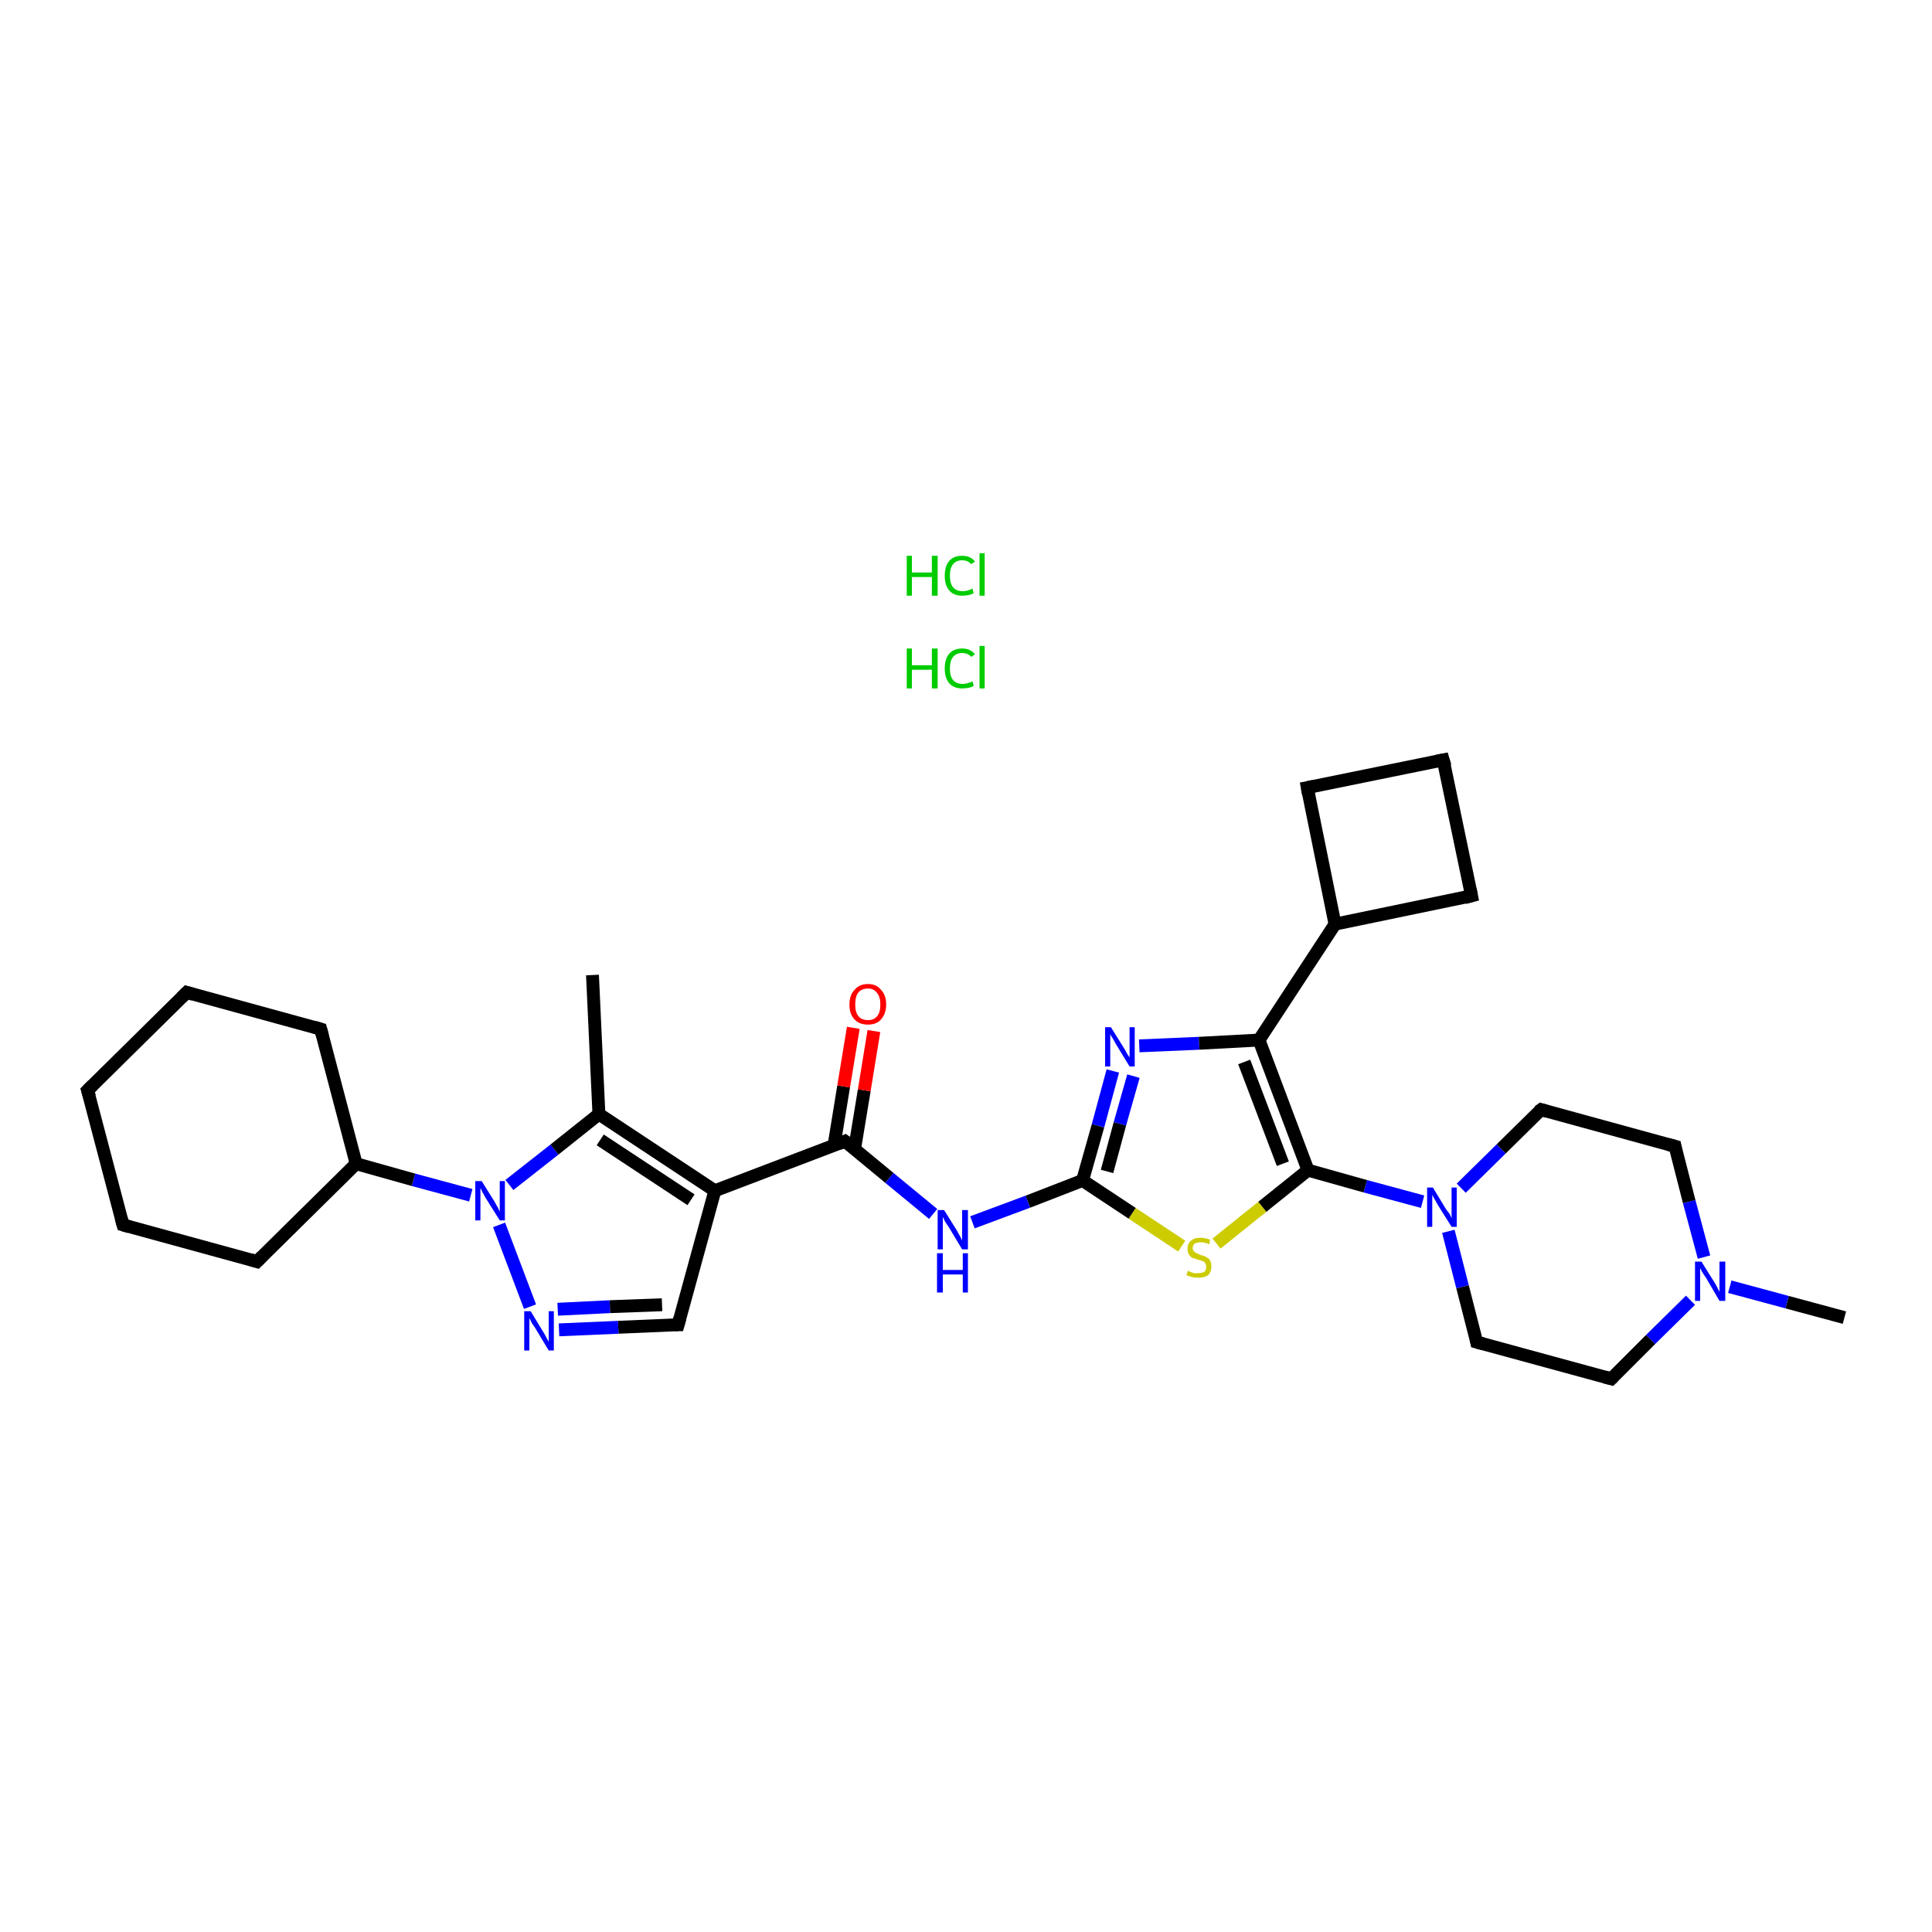 <?xml version='1.0' encoding='iso-8859-1'?>
<svg version='1.1' baseProfile='full'
              xmlns='http://www.w3.org/2000/svg'
                      xmlns:rdkit='http://www.rdkit.org/xml'
                      xmlns:xlink='http://www.w3.org/1999/xlink'
                  xml:space='preserve'
width='300px' height='300px' viewBox='0 0 300 300'>
<!-- END OF HEADER -->
<rect style='opacity:1.0;fill:#FFFFFF;stroke:none' width='300.0' height='300.0' x='0.0' y='0.0'> </rect>
<path class='bond-0 atom-2 atom-3' d='M 286.4,204.6 L 277.5,202.2' style='fill:none;fill-rule:evenodd;stroke:#000000;stroke-width:2.0px;stroke-linecap:butt;stroke-linejoin:miter;stroke-opacity:1' />
<path class='bond-0 atom-2 atom-3' d='M 277.5,202.2 L 268.6,199.8' style='fill:none;fill-rule:evenodd;stroke:#0000FF;stroke-width:2.0px;stroke-linecap:butt;stroke-linejoin:miter;stroke-opacity:1' />
<path class='bond-1 atom-3 atom-4' d='M 262.5,201.9 L 256.3,208.0' style='fill:none;fill-rule:evenodd;stroke:#0000FF;stroke-width:2.0px;stroke-linecap:butt;stroke-linejoin:miter;stroke-opacity:1' />
<path class='bond-1 atom-3 atom-4' d='M 256.3,208.0 L 250.2,214.1' style='fill:none;fill-rule:evenodd;stroke:#000000;stroke-width:2.0px;stroke-linecap:butt;stroke-linejoin:miter;stroke-opacity:1' />
<path class='bond-2 atom-4 atom-5' d='M 250.2,214.1 L 229.3,208.4' style='fill:none;fill-rule:evenodd;stroke:#000000;stroke-width:2.0px;stroke-linecap:butt;stroke-linejoin:miter;stroke-opacity:1' />
<path class='bond-3 atom-5 atom-6' d='M 229.3,208.4 L 227.1,199.8' style='fill:none;fill-rule:evenodd;stroke:#000000;stroke-width:2.0px;stroke-linecap:butt;stroke-linejoin:miter;stroke-opacity:1' />
<path class='bond-3 atom-5 atom-6' d='M 227.1,199.8 L 224.9,191.2' style='fill:none;fill-rule:evenodd;stroke:#0000FF;stroke-width:2.0px;stroke-linecap:butt;stroke-linejoin:miter;stroke-opacity:1' />
<path class='bond-4 atom-6 atom-7' d='M 226.9,184.5 L 233.1,178.4' style='fill:none;fill-rule:evenodd;stroke:#0000FF;stroke-width:2.0px;stroke-linecap:butt;stroke-linejoin:miter;stroke-opacity:1' />
<path class='bond-4 atom-6 atom-7' d='M 233.1,178.4 L 239.3,172.3' style='fill:none;fill-rule:evenodd;stroke:#000000;stroke-width:2.0px;stroke-linecap:butt;stroke-linejoin:miter;stroke-opacity:1' />
<path class='bond-5 atom-7 atom-8' d='M 239.3,172.3 L 260.1,178.0' style='fill:none;fill-rule:evenodd;stroke:#000000;stroke-width:2.0px;stroke-linecap:butt;stroke-linejoin:miter;stroke-opacity:1' />
<path class='bond-6 atom-6 atom-9' d='M 220.9,186.6 L 212.0,184.2' style='fill:none;fill-rule:evenodd;stroke:#0000FF;stroke-width:2.0px;stroke-linecap:butt;stroke-linejoin:miter;stroke-opacity:1' />
<path class='bond-6 atom-6 atom-9' d='M 212.0,184.2 L 203.1,181.7' style='fill:none;fill-rule:evenodd;stroke:#000000;stroke-width:2.0px;stroke-linecap:butt;stroke-linejoin:miter;stroke-opacity:1' />
<path class='bond-7 atom-9 atom-10' d='M 203.1,181.7 L 196.0,187.4' style='fill:none;fill-rule:evenodd;stroke:#000000;stroke-width:2.0px;stroke-linecap:butt;stroke-linejoin:miter;stroke-opacity:1' />
<path class='bond-7 atom-9 atom-10' d='M 196.0,187.4 L 188.9,193.1' style='fill:none;fill-rule:evenodd;stroke:#CCCC00;stroke-width:2.0px;stroke-linecap:butt;stroke-linejoin:miter;stroke-opacity:1' />
<path class='bond-8 atom-10 atom-11' d='M 183.5,193.5 L 175.8,188.4' style='fill:none;fill-rule:evenodd;stroke:#CCCC00;stroke-width:2.0px;stroke-linecap:butt;stroke-linejoin:miter;stroke-opacity:1' />
<path class='bond-8 atom-10 atom-11' d='M 175.8,188.4 L 168.1,183.3' style='fill:none;fill-rule:evenodd;stroke:#000000;stroke-width:2.0px;stroke-linecap:butt;stroke-linejoin:miter;stroke-opacity:1' />
<path class='bond-9 atom-11 atom-12' d='M 168.1,183.3 L 159.6,186.6' style='fill:none;fill-rule:evenodd;stroke:#000000;stroke-width:2.0px;stroke-linecap:butt;stroke-linejoin:miter;stroke-opacity:1' />
<path class='bond-9 atom-11 atom-12' d='M 159.6,186.6 L 151.0,189.8' style='fill:none;fill-rule:evenodd;stroke:#0000FF;stroke-width:2.0px;stroke-linecap:butt;stroke-linejoin:miter;stroke-opacity:1' />
<path class='bond-10 atom-12 atom-13' d='M 144.9,188.5 L 138.1,182.9' style='fill:none;fill-rule:evenodd;stroke:#0000FF;stroke-width:2.0px;stroke-linecap:butt;stroke-linejoin:miter;stroke-opacity:1' />
<path class='bond-10 atom-12 atom-13' d='M 138.1,182.9 L 131.2,177.2' style='fill:none;fill-rule:evenodd;stroke:#000000;stroke-width:2.0px;stroke-linecap:butt;stroke-linejoin:miter;stroke-opacity:1' />
<path class='bond-11 atom-13 atom-14' d='M 132.7,178.4 L 134.2,169.3' style='fill:none;fill-rule:evenodd;stroke:#000000;stroke-width:2.0px;stroke-linecap:butt;stroke-linejoin:miter;stroke-opacity:1' />
<path class='bond-11 atom-13 atom-14' d='M 134.2,169.3 L 135.7,160.1' style='fill:none;fill-rule:evenodd;stroke:#FF0000;stroke-width:2.0px;stroke-linecap:butt;stroke-linejoin:miter;stroke-opacity:1' />
<path class='bond-11 atom-13 atom-14' d='M 129.5,177.9 L 131.0,168.7' style='fill:none;fill-rule:evenodd;stroke:#000000;stroke-width:2.0px;stroke-linecap:butt;stroke-linejoin:miter;stroke-opacity:1' />
<path class='bond-11 atom-13 atom-14' d='M 131.0,168.7 L 132.5,159.6' style='fill:none;fill-rule:evenodd;stroke:#FF0000;stroke-width:2.0px;stroke-linecap:butt;stroke-linejoin:miter;stroke-opacity:1' />
<path class='bond-12 atom-13 atom-15' d='M 131.2,177.2 L 111.0,184.9' style='fill:none;fill-rule:evenodd;stroke:#000000;stroke-width:2.0px;stroke-linecap:butt;stroke-linejoin:miter;stroke-opacity:1' />
<path class='bond-13 atom-15 atom-16' d='M 111.0,184.9 L 105.3,205.7' style='fill:none;fill-rule:evenodd;stroke:#000000;stroke-width:2.0px;stroke-linecap:butt;stroke-linejoin:miter;stroke-opacity:1' />
<path class='bond-14 atom-16 atom-17' d='M 105.3,205.7 L 96.0,206.1' style='fill:none;fill-rule:evenodd;stroke:#000000;stroke-width:2.0px;stroke-linecap:butt;stroke-linejoin:miter;stroke-opacity:1' />
<path class='bond-14 atom-16 atom-17' d='M 96.0,206.1 L 86.8,206.5' style='fill:none;fill-rule:evenodd;stroke:#0000FF;stroke-width:2.0px;stroke-linecap:butt;stroke-linejoin:miter;stroke-opacity:1' />
<path class='bond-14 atom-16 atom-17' d='M 102.8,202.6 L 94.7,202.9' style='fill:none;fill-rule:evenodd;stroke:#000000;stroke-width:2.0px;stroke-linecap:butt;stroke-linejoin:miter;stroke-opacity:1' />
<path class='bond-14 atom-16 atom-17' d='M 94.7,202.9 L 86.6,203.3' style='fill:none;fill-rule:evenodd;stroke:#0000FF;stroke-width:2.0px;stroke-linecap:butt;stroke-linejoin:miter;stroke-opacity:1' />
<path class='bond-15 atom-17 atom-18' d='M 82.3,202.9 L 77.5,190.2' style='fill:none;fill-rule:evenodd;stroke:#0000FF;stroke-width:2.0px;stroke-linecap:butt;stroke-linejoin:miter;stroke-opacity:1' />
<path class='bond-16 atom-18 atom-19' d='M 73.1,185.6 L 64.2,183.2' style='fill:none;fill-rule:evenodd;stroke:#0000FF;stroke-width:2.0px;stroke-linecap:butt;stroke-linejoin:miter;stroke-opacity:1' />
<path class='bond-16 atom-18 atom-19' d='M 64.2,183.2 L 55.3,180.7' style='fill:none;fill-rule:evenodd;stroke:#000000;stroke-width:2.0px;stroke-linecap:butt;stroke-linejoin:miter;stroke-opacity:1' />
<path class='bond-17 atom-19 atom-20' d='M 55.3,180.7 L 49.8,159.8' style='fill:none;fill-rule:evenodd;stroke:#000000;stroke-width:2.0px;stroke-linecap:butt;stroke-linejoin:miter;stroke-opacity:1' />
<path class='bond-18 atom-20 atom-21' d='M 49.8,159.8 L 29.0,154.1' style='fill:none;fill-rule:evenodd;stroke:#000000;stroke-width:2.0px;stroke-linecap:butt;stroke-linejoin:miter;stroke-opacity:1' />
<path class='bond-19 atom-21 atom-22' d='M 29.0,154.1 L 13.6,169.3' style='fill:none;fill-rule:evenodd;stroke:#000000;stroke-width:2.0px;stroke-linecap:butt;stroke-linejoin:miter;stroke-opacity:1' />
<path class='bond-20 atom-22 atom-23' d='M 13.6,169.3 L 19.1,190.2' style='fill:none;fill-rule:evenodd;stroke:#000000;stroke-width:2.0px;stroke-linecap:butt;stroke-linejoin:miter;stroke-opacity:1' />
<path class='bond-21 atom-23 atom-24' d='M 19.1,190.2 L 39.9,195.9' style='fill:none;fill-rule:evenodd;stroke:#000000;stroke-width:2.0px;stroke-linecap:butt;stroke-linejoin:miter;stroke-opacity:1' />
<path class='bond-22 atom-18 atom-25' d='M 79.1,184.0 L 86.1,178.5' style='fill:none;fill-rule:evenodd;stroke:#0000FF;stroke-width:2.0px;stroke-linecap:butt;stroke-linejoin:miter;stroke-opacity:1' />
<path class='bond-22 atom-18 atom-25' d='M 86.1,178.5 L 93.0,173.0' style='fill:none;fill-rule:evenodd;stroke:#000000;stroke-width:2.0px;stroke-linecap:butt;stroke-linejoin:miter;stroke-opacity:1' />
<path class='bond-23 atom-25 atom-26' d='M 93.0,173.0 L 92.0,151.4' style='fill:none;fill-rule:evenodd;stroke:#000000;stroke-width:2.0px;stroke-linecap:butt;stroke-linejoin:miter;stroke-opacity:1' />
<path class='bond-24 atom-11 atom-27' d='M 168.1,183.3 L 170.5,174.8' style='fill:none;fill-rule:evenodd;stroke:#000000;stroke-width:2.0px;stroke-linecap:butt;stroke-linejoin:miter;stroke-opacity:1' />
<path class='bond-24 atom-11 atom-27' d='M 170.5,174.8 L 172.8,166.3' style='fill:none;fill-rule:evenodd;stroke:#0000FF;stroke-width:2.0px;stroke-linecap:butt;stroke-linejoin:miter;stroke-opacity:1' />
<path class='bond-24 atom-11 atom-27' d='M 171.9,181.9 L 173.9,174.5' style='fill:none;fill-rule:evenodd;stroke:#000000;stroke-width:2.0px;stroke-linecap:butt;stroke-linejoin:miter;stroke-opacity:1' />
<path class='bond-24 atom-11 atom-27' d='M 173.9,174.5 L 176.0,167.1' style='fill:none;fill-rule:evenodd;stroke:#0000FF;stroke-width:2.0px;stroke-linecap:butt;stroke-linejoin:miter;stroke-opacity:1' />
<path class='bond-25 atom-27 atom-28' d='M 176.9,162.4 L 186.2,162.0' style='fill:none;fill-rule:evenodd;stroke:#0000FF;stroke-width:2.0px;stroke-linecap:butt;stroke-linejoin:miter;stroke-opacity:1' />
<path class='bond-25 atom-27 atom-28' d='M 186.2,162.0 L 195.5,161.5' style='fill:none;fill-rule:evenodd;stroke:#000000;stroke-width:2.0px;stroke-linecap:butt;stroke-linejoin:miter;stroke-opacity:1' />
<path class='bond-26 atom-28 atom-29' d='M 195.5,161.5 L 207.3,143.5' style='fill:none;fill-rule:evenodd;stroke:#000000;stroke-width:2.0px;stroke-linecap:butt;stroke-linejoin:miter;stroke-opacity:1' />
<path class='bond-27 atom-29 atom-30' d='M 207.3,143.5 L 228.5,139.1' style='fill:none;fill-rule:evenodd;stroke:#000000;stroke-width:2.0px;stroke-linecap:butt;stroke-linejoin:miter;stroke-opacity:1' />
<path class='bond-28 atom-30 atom-31' d='M 228.5,139.1 L 224.1,118.0' style='fill:none;fill-rule:evenodd;stroke:#000000;stroke-width:2.0px;stroke-linecap:butt;stroke-linejoin:miter;stroke-opacity:1' />
<path class='bond-29 atom-31 atom-32' d='M 224.1,118.0 L 203.0,122.3' style='fill:none;fill-rule:evenodd;stroke:#000000;stroke-width:2.0px;stroke-linecap:butt;stroke-linejoin:miter;stroke-opacity:1' />
<path class='bond-30 atom-8 atom-3' d='M 260.1,178.0 L 262.3,186.6' style='fill:none;fill-rule:evenodd;stroke:#000000;stroke-width:2.0px;stroke-linecap:butt;stroke-linejoin:miter;stroke-opacity:1' />
<path class='bond-30 atom-8 atom-3' d='M 262.3,186.6 L 264.6,195.2' style='fill:none;fill-rule:evenodd;stroke:#0000FF;stroke-width:2.0px;stroke-linecap:butt;stroke-linejoin:miter;stroke-opacity:1' />
<path class='bond-31 atom-28 atom-9' d='M 195.5,161.5 L 203.1,181.7' style='fill:none;fill-rule:evenodd;stroke:#000000;stroke-width:2.0px;stroke-linecap:butt;stroke-linejoin:miter;stroke-opacity:1' />
<path class='bond-31 atom-28 atom-9' d='M 193.2,164.9 L 199.2,180.7' style='fill:none;fill-rule:evenodd;stroke:#000000;stroke-width:2.0px;stroke-linecap:butt;stroke-linejoin:miter;stroke-opacity:1' />
<path class='bond-32 atom-32 atom-29' d='M 203.0,122.3 L 207.3,143.5' style='fill:none;fill-rule:evenodd;stroke:#000000;stroke-width:2.0px;stroke-linecap:butt;stroke-linejoin:miter;stroke-opacity:1' />
<path class='bond-33 atom-25 atom-15' d='M 93.0,173.0 L 111.0,184.9' style='fill:none;fill-rule:evenodd;stroke:#000000;stroke-width:2.0px;stroke-linecap:butt;stroke-linejoin:miter;stroke-opacity:1' />
<path class='bond-33 atom-25 atom-15' d='M 93.2,177.0 L 107.3,186.3' style='fill:none;fill-rule:evenodd;stroke:#000000;stroke-width:2.0px;stroke-linecap:butt;stroke-linejoin:miter;stroke-opacity:1' />
<path class='bond-34 atom-24 atom-19' d='M 39.9,195.9 L 55.3,180.7' style='fill:none;fill-rule:evenodd;stroke:#000000;stroke-width:2.0px;stroke-linecap:butt;stroke-linejoin:miter;stroke-opacity:1' />
<path d='M 250.5,213.8 L 250.2,214.1 L 249.1,213.8' style='fill:none;stroke:#000000;stroke-width:2.0px;stroke-linecap:butt;stroke-linejoin:miter;stroke-opacity:1;' />
<path d='M 230.4,208.7 L 229.3,208.4 L 229.2,207.9' style='fill:none;stroke:#000000;stroke-width:2.0px;stroke-linecap:butt;stroke-linejoin:miter;stroke-opacity:1;' />
<path d='M 238.9,172.6 L 239.3,172.3 L 240.3,172.6' style='fill:none;stroke:#000000;stroke-width:2.0px;stroke-linecap:butt;stroke-linejoin:miter;stroke-opacity:1;' />
<path d='M 259.0,177.7 L 260.1,178.0 L 260.2,178.5' style='fill:none;stroke:#000000;stroke-width:2.0px;stroke-linecap:butt;stroke-linejoin:miter;stroke-opacity:1;' />
<path d='M 131.6,177.5 L 131.2,177.2 L 130.2,177.6' style='fill:none;stroke:#000000;stroke-width:2.0px;stroke-linecap:butt;stroke-linejoin:miter;stroke-opacity:1;' />
<path d='M 105.6,204.6 L 105.3,205.7 L 104.8,205.7' style='fill:none;stroke:#000000;stroke-width:2.0px;stroke-linecap:butt;stroke-linejoin:miter;stroke-opacity:1;' />
<path d='M 50.1,160.9 L 49.8,159.8 L 48.8,159.5' style='fill:none;stroke:#000000;stroke-width:2.0px;stroke-linecap:butt;stroke-linejoin:miter;stroke-opacity:1;' />
<path d='M 30.0,154.4 L 29.0,154.1 L 28.2,154.9' style='fill:none;stroke:#000000;stroke-width:2.0px;stroke-linecap:butt;stroke-linejoin:miter;stroke-opacity:1;' />
<path d='M 14.4,168.5 L 13.6,169.3 L 13.9,170.3' style='fill:none;stroke:#000000;stroke-width:2.0px;stroke-linecap:butt;stroke-linejoin:miter;stroke-opacity:1;' />
<path d='M 18.8,189.1 L 19.1,190.2 L 20.1,190.5' style='fill:none;stroke:#000000;stroke-width:2.0px;stroke-linecap:butt;stroke-linejoin:miter;stroke-opacity:1;' />
<path d='M 38.9,195.6 L 39.9,195.9 L 40.7,195.1' style='fill:none;stroke:#000000;stroke-width:2.0px;stroke-linecap:butt;stroke-linejoin:miter;stroke-opacity:1;' />
<path d='M 227.4,139.4 L 228.5,139.1 L 228.3,138.1' style='fill:none;stroke:#000000;stroke-width:2.0px;stroke-linecap:butt;stroke-linejoin:miter;stroke-opacity:1;' />
<path d='M 224.4,119.0 L 224.1,118.0 L 223.1,118.2' style='fill:none;stroke:#000000;stroke-width:2.0px;stroke-linecap:butt;stroke-linejoin:miter;stroke-opacity:1;' />
<path d='M 204.0,122.1 L 203.0,122.3 L 203.2,123.4' style='fill:none;stroke:#000000;stroke-width:2.0px;stroke-linecap:butt;stroke-linejoin:miter;stroke-opacity:1;' />
<path class='atom-0' d='M 140.8 100.7
L 141.6 100.7
L 141.6 103.3
L 144.7 103.3
L 144.7 100.7
L 145.6 100.7
L 145.6 106.9
L 144.7 106.9
L 144.7 104.0
L 141.6 104.0
L 141.6 106.9
L 140.8 106.9
L 140.8 100.7
' fill='#00CC00'/>
<path class='atom-0' d='M 146.7 103.8
Q 146.7 102.3, 147.4 101.5
Q 148.1 100.7, 149.4 100.7
Q 150.7 100.7, 151.4 101.6
L 150.8 102.0
Q 150.3 101.4, 149.4 101.4
Q 148.5 101.4, 148.0 102.0
Q 147.5 102.6, 147.5 103.8
Q 147.5 105.0, 148.0 105.6
Q 148.5 106.2, 149.5 106.2
Q 150.2 106.2, 151.0 105.8
L 151.2 106.5
Q 150.9 106.7, 150.4 106.8
Q 149.9 106.9, 149.4 106.9
Q 148.1 106.9, 147.4 106.1
Q 146.7 105.3, 146.7 103.8
' fill='#00CC00'/>
<path class='atom-0' d='M 152.1 100.3
L 152.9 100.3
L 152.9 106.9
L 152.1 106.9
L 152.1 100.3
' fill='#00CC00'/>
<path class='atom-1' d='M 140.8 86.3
L 141.6 86.3
L 141.6 88.9
L 144.7 88.9
L 144.7 86.3
L 145.6 86.3
L 145.6 92.5
L 144.7 92.5
L 144.7 89.6
L 141.6 89.6
L 141.6 92.5
L 140.8 92.5
L 140.8 86.3
' fill='#00CC00'/>
<path class='atom-1' d='M 146.7 89.4
Q 146.7 87.9, 147.4 87.1
Q 148.1 86.3, 149.4 86.3
Q 150.7 86.3, 151.4 87.2
L 150.8 87.6
Q 150.3 87.0, 149.4 87.0
Q 148.5 87.0, 148.0 87.6
Q 147.5 88.2, 147.5 89.4
Q 147.5 90.6, 148.0 91.2
Q 148.5 91.8, 149.5 91.8
Q 150.2 91.8, 151.0 91.4
L 151.2 92.1
Q 150.9 92.3, 150.4 92.4
Q 149.9 92.5, 149.4 92.5
Q 148.1 92.5, 147.4 91.7
Q 146.7 90.9, 146.7 89.4
' fill='#00CC00'/>
<path class='atom-1' d='M 152.1 85.9
L 152.9 85.9
L 152.9 92.5
L 152.1 92.5
L 152.1 85.9
' fill='#00CC00'/>
<path class='atom-3' d='M 264.2 195.9
L 266.2 199.1
Q 266.4 199.4, 266.7 200.0
Q 267.0 200.6, 267.0 200.6
L 267.0 195.9
L 267.9 195.9
L 267.9 202.0
L 267.0 202.0
L 264.9 198.4
Q 264.6 198.0, 264.3 197.5
Q 264.1 197.1, 264.0 196.9
L 264.0 202.0
L 263.2 202.0
L 263.2 195.9
L 264.2 195.9
' fill='#0000FF'/>
<path class='atom-6' d='M 222.5 184.4
L 224.5 187.7
Q 224.7 188.0, 225.1 188.5
Q 225.4 189.1, 225.4 189.2
L 225.4 184.4
L 226.2 184.4
L 226.2 190.5
L 225.4 190.5
L 223.2 187.0
Q 223.0 186.6, 222.7 186.1
Q 222.4 185.6, 222.4 185.5
L 222.4 190.5
L 221.6 190.5
L 221.6 184.4
L 222.5 184.4
' fill='#0000FF'/>
<path class='atom-10' d='M 184.5 197.3
Q 184.5 197.3, 184.8 197.5
Q 185.1 197.6, 185.4 197.7
Q 185.7 197.7, 186.0 197.7
Q 186.6 197.7, 187.0 197.5
Q 187.3 197.2, 187.3 196.7
Q 187.3 196.3, 187.1 196.1
Q 187.0 195.9, 186.7 195.8
Q 186.4 195.7, 186.0 195.6
Q 185.5 195.4, 185.1 195.3
Q 184.8 195.1, 184.6 194.8
Q 184.4 194.4, 184.4 193.9
Q 184.4 193.1, 184.9 192.7
Q 185.4 192.2, 186.4 192.2
Q 187.1 192.2, 187.9 192.5
L 187.8 193.2
Q 187.0 192.9, 186.5 192.9
Q 185.9 192.9, 185.5 193.1
Q 185.2 193.4, 185.2 193.8
Q 185.2 194.1, 185.4 194.3
Q 185.6 194.5, 185.8 194.6
Q 186.0 194.7, 186.5 194.9
Q 187.0 195.0, 187.3 195.2
Q 187.7 195.4, 187.9 195.7
Q 188.1 196.1, 188.1 196.7
Q 188.1 197.5, 187.6 198.0
Q 187.0 198.4, 186.1 198.4
Q 185.5 198.4, 185.1 198.3
Q 184.7 198.2, 184.2 198.0
L 184.5 197.3
' fill='#CCCC00'/>
<path class='atom-12' d='M 146.6 187.9
L 148.6 191.1
Q 148.8 191.5, 149.1 192.0
Q 149.4 192.6, 149.4 192.6
L 149.4 187.9
L 150.3 187.9
L 150.3 194.0
L 149.4 194.0
L 147.3 190.5
Q 147.0 190.1, 146.7 189.6
Q 146.5 189.1, 146.4 189.0
L 146.4 194.0
L 145.6 194.0
L 145.6 187.9
L 146.6 187.9
' fill='#0000FF'/>
<path class='atom-12' d='M 145.5 194.6
L 146.4 194.6
L 146.4 197.2
L 149.5 197.2
L 149.5 194.6
L 150.3 194.6
L 150.3 200.7
L 149.5 200.7
L 149.5 197.9
L 146.4 197.9
L 146.4 200.7
L 145.5 200.7
L 145.5 194.6
' fill='#0000FF'/>
<path class='atom-14' d='M 131.9 156.0
Q 131.9 154.5, 132.7 153.7
Q 133.4 152.8, 134.8 152.8
Q 136.1 152.8, 136.8 153.7
Q 137.6 154.5, 137.6 156.0
Q 137.6 157.4, 136.8 158.3
Q 136.1 159.1, 134.8 159.1
Q 133.4 159.1, 132.7 158.3
Q 131.9 157.5, 131.9 156.0
M 134.8 158.4
Q 135.7 158.4, 136.2 157.8
Q 136.7 157.2, 136.7 156.0
Q 136.7 154.8, 136.2 154.2
Q 135.7 153.5, 134.8 153.5
Q 133.8 153.5, 133.3 154.1
Q 132.8 154.7, 132.8 156.0
Q 132.8 157.2, 133.3 157.8
Q 133.8 158.4, 134.8 158.4
' fill='#FF0000'/>
<path class='atom-17' d='M 82.4 203.6
L 84.4 206.9
Q 84.6 207.2, 84.9 207.8
Q 85.2 208.3, 85.2 208.4
L 85.2 203.6
L 86.0 203.6
L 86.0 209.7
L 85.2 209.7
L 83.1 206.2
Q 82.8 205.8, 82.5 205.3
Q 82.3 204.8, 82.2 204.7
L 82.2 209.7
L 81.4 209.7
L 81.4 203.6
L 82.4 203.6
' fill='#0000FF'/>
<path class='atom-18' d='M 74.8 183.4
L 76.8 186.6
Q 77.0 187.0, 77.3 187.5
Q 77.6 188.1, 77.6 188.2
L 77.6 183.4
L 78.4 183.4
L 78.4 189.5
L 77.6 189.5
L 75.4 186.0
Q 75.2 185.6, 74.9 185.1
Q 74.7 184.6, 74.6 184.5
L 74.6 189.5
L 73.8 189.5
L 73.8 183.4
L 74.8 183.4
' fill='#0000FF'/>
<path class='atom-27' d='M 172.5 159.5
L 174.5 162.7
Q 174.7 163.0, 175.0 163.6
Q 175.4 164.2, 175.4 164.2
L 175.4 159.5
L 176.2 159.5
L 176.2 165.6
L 175.4 165.6
L 173.2 162.0
Q 173.0 161.6, 172.7 161.1
Q 172.4 160.7, 172.4 160.5
L 172.4 165.6
L 171.6 165.6
L 171.6 159.5
L 172.5 159.5
' fill='#0000FF'/>
</svg>
